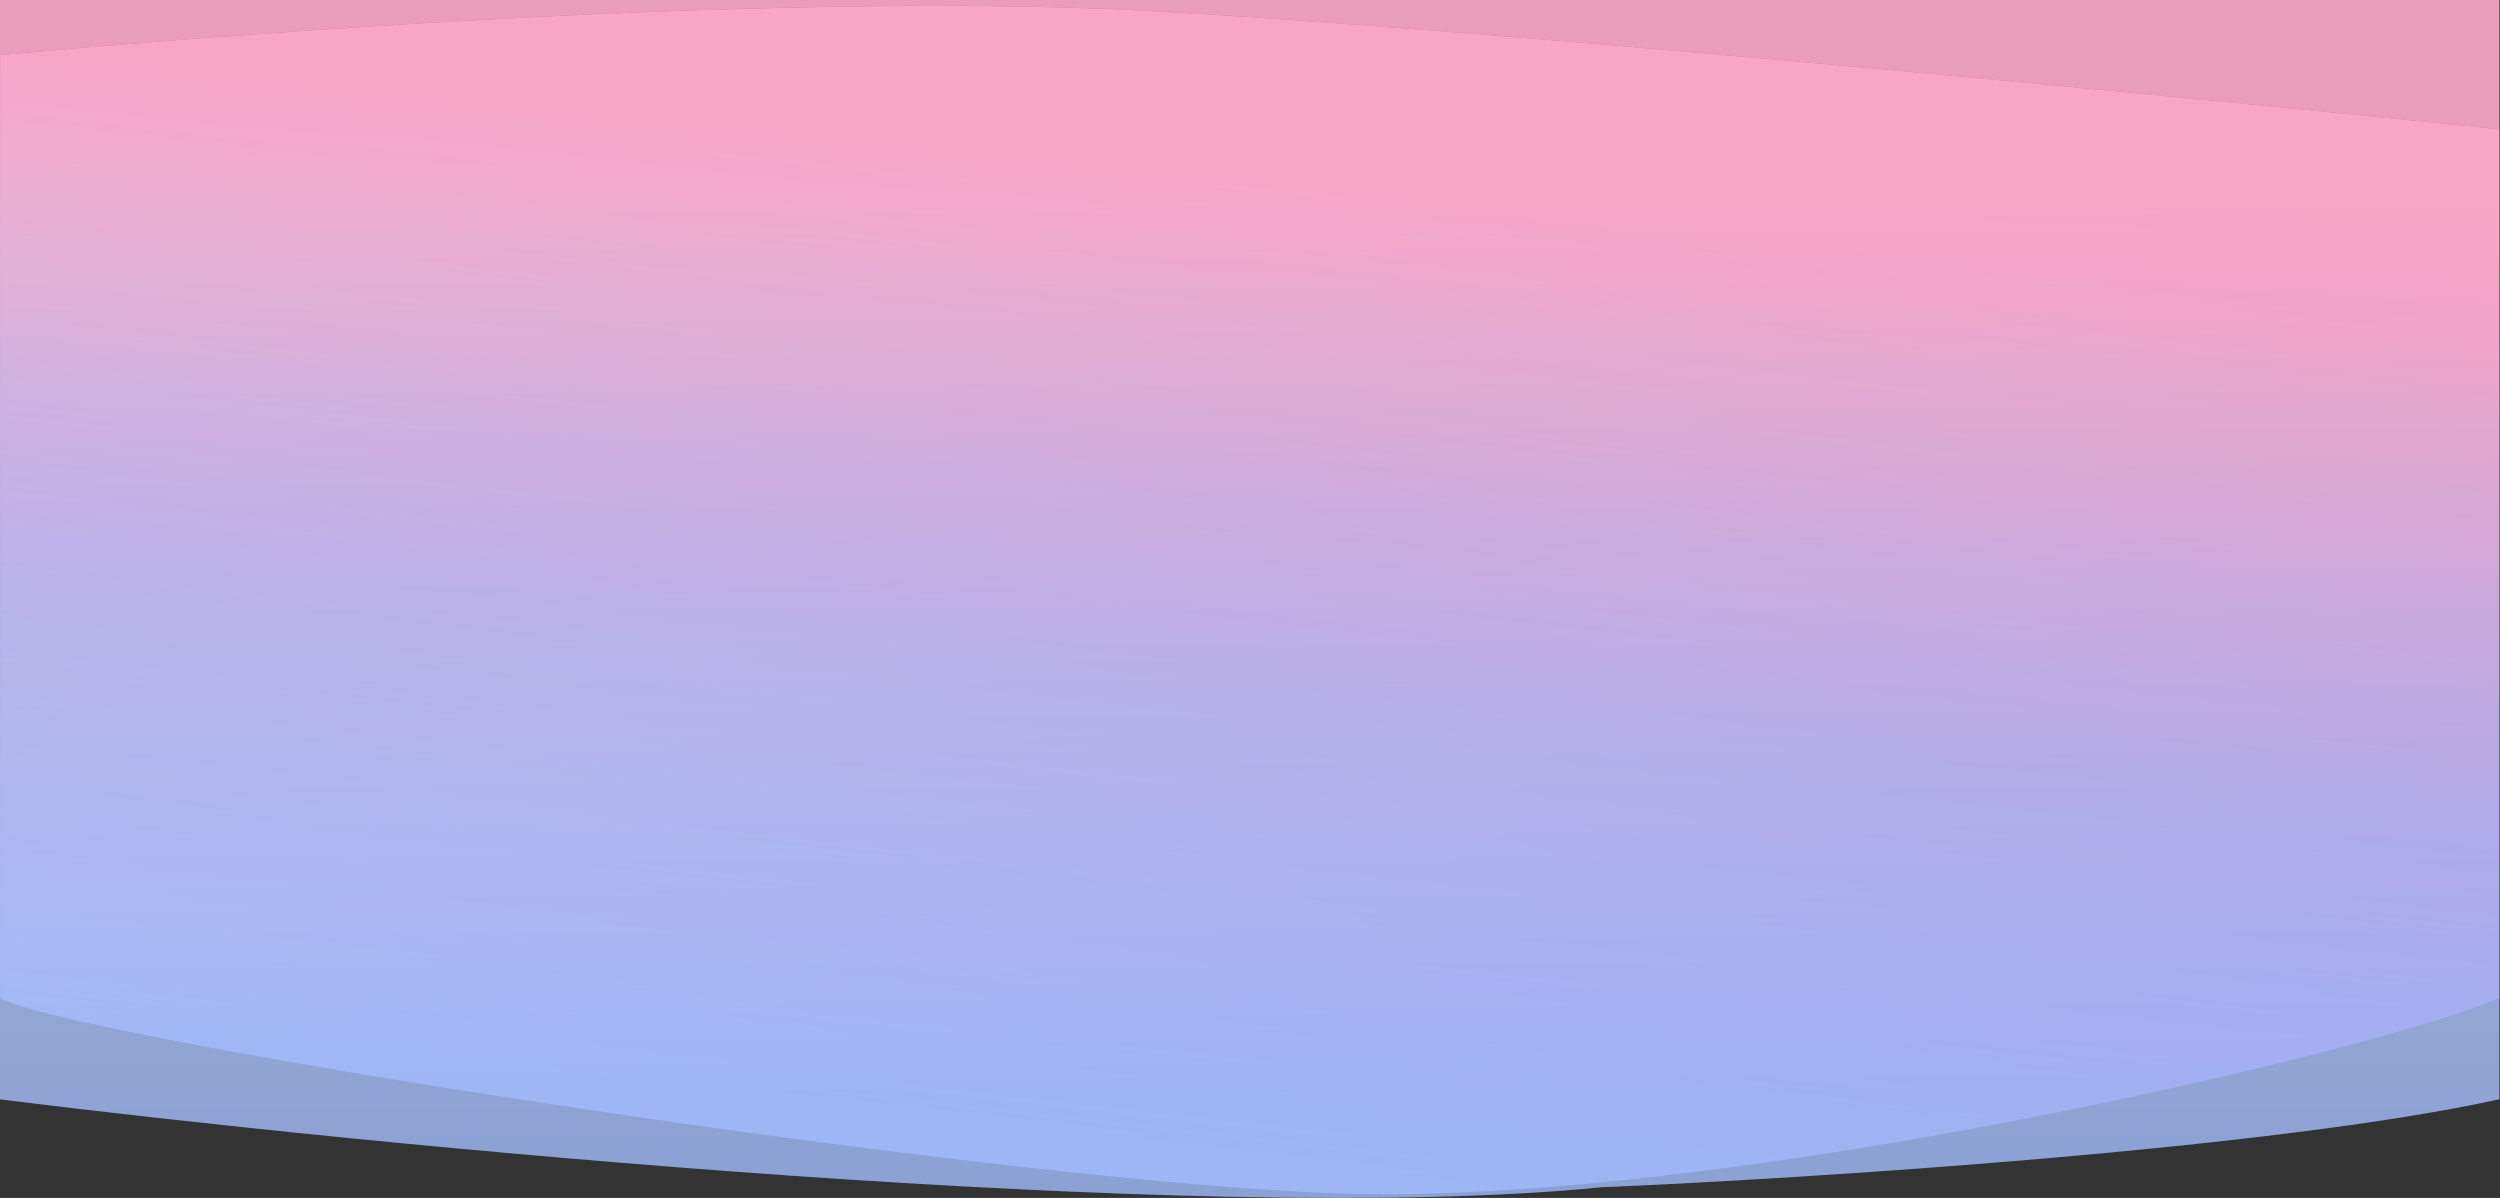 <svg width="1440" height="690" viewBox="0 0 1440 690" fill="none" xmlns="http://www.w3.org/2000/svg">
<rect x="0" y="0" width="1440" height="690" fill="#333333" stroke="none"/>
<path d="M0 633.23V0H718.611H1439.61V633.169C1309.73 661.786 1040.37 678.877 922.423 683.845C692.827 706.898 212.272 659.728 0 633.23Z" fill="url(#paint0_linear_593_8568)" fill-opacity="0.8"/>
<path d="M0 633.23V0H718.611H1439.61V633.169C1309.73 661.786 1040.37 678.877 922.423 683.845C692.827 706.898 212.272 659.728 0 633.23Z" fill="url(#paint1_linear_593_8568)" fill-opacity="0.6"/>
<path d="M0.037 575L0.037 31.76C0.037 31.76 411.382 -7.85 665.5 6.5C921.133 20.936 1439.54 74.5 1439.54 74.5V575C1370.17 605.57 983.337 696.621 764.037 687.26C552.73 678.241 38.626 597.166 0.037 575Z" fill="url(#paint2_linear_593_8568)" fill-opacity="0.8"/>
<path d="M0.037 575L0.037 31.76C0.037 31.76 411.382 -7.85 665.5 6.5C921.133 20.936 1439.54 74.5 1439.54 74.5V575C1370.17 605.57 983.337 696.621 764.037 687.26C552.73 678.241 38.626 597.166 0.037 575Z" fill="url(#paint3_linear_593_8568)" fill-opacity="0.6"/>
<defs>
<linearGradient id="paint0_linear_593_8568" x1="113.611" y1="308.5" x2="127.103" y2="59.015" gradientUnits="userSpaceOnUse">
<stop stop-color="#3D75F9" stop-opacity="0.6"/>
<stop offset="0.568" stop-color="#A080D2"/>
<stop offset="1" stop-color="#EC015D"/>
</linearGradient>
<linearGradient id="paint1_linear_593_8568" x1="719.611" y1="168" x2="719.611" y2="690" gradientUnits="userSpaceOnUse">
<stop stop-color="white"/>
<stop offset="1" stop-color="#C3D5FF"/>
</linearGradient>
<linearGradient id="paint2_linear_593_8568" x1="197.313" y1="662.894" x2="265.134" y2="55.608" gradientUnits="userSpaceOnUse">
<stop stop-color="#3D75F9" stop-opacity="0.6"/>
<stop offset="0.543" stop-color="#7441C5"/>
<stop offset="1" stop-color="#EC015D"/>
</linearGradient>
<linearGradient id="paint3_linear_593_8568" x1="576.285" y1="112.587" x2="576.285" y2="634.588" gradientUnits="userSpaceOnUse">
<stop stop-color="white"/>
<stop offset="1" stop-color="#C3D5FF"/>
</linearGradient>
</defs>
</svg>
